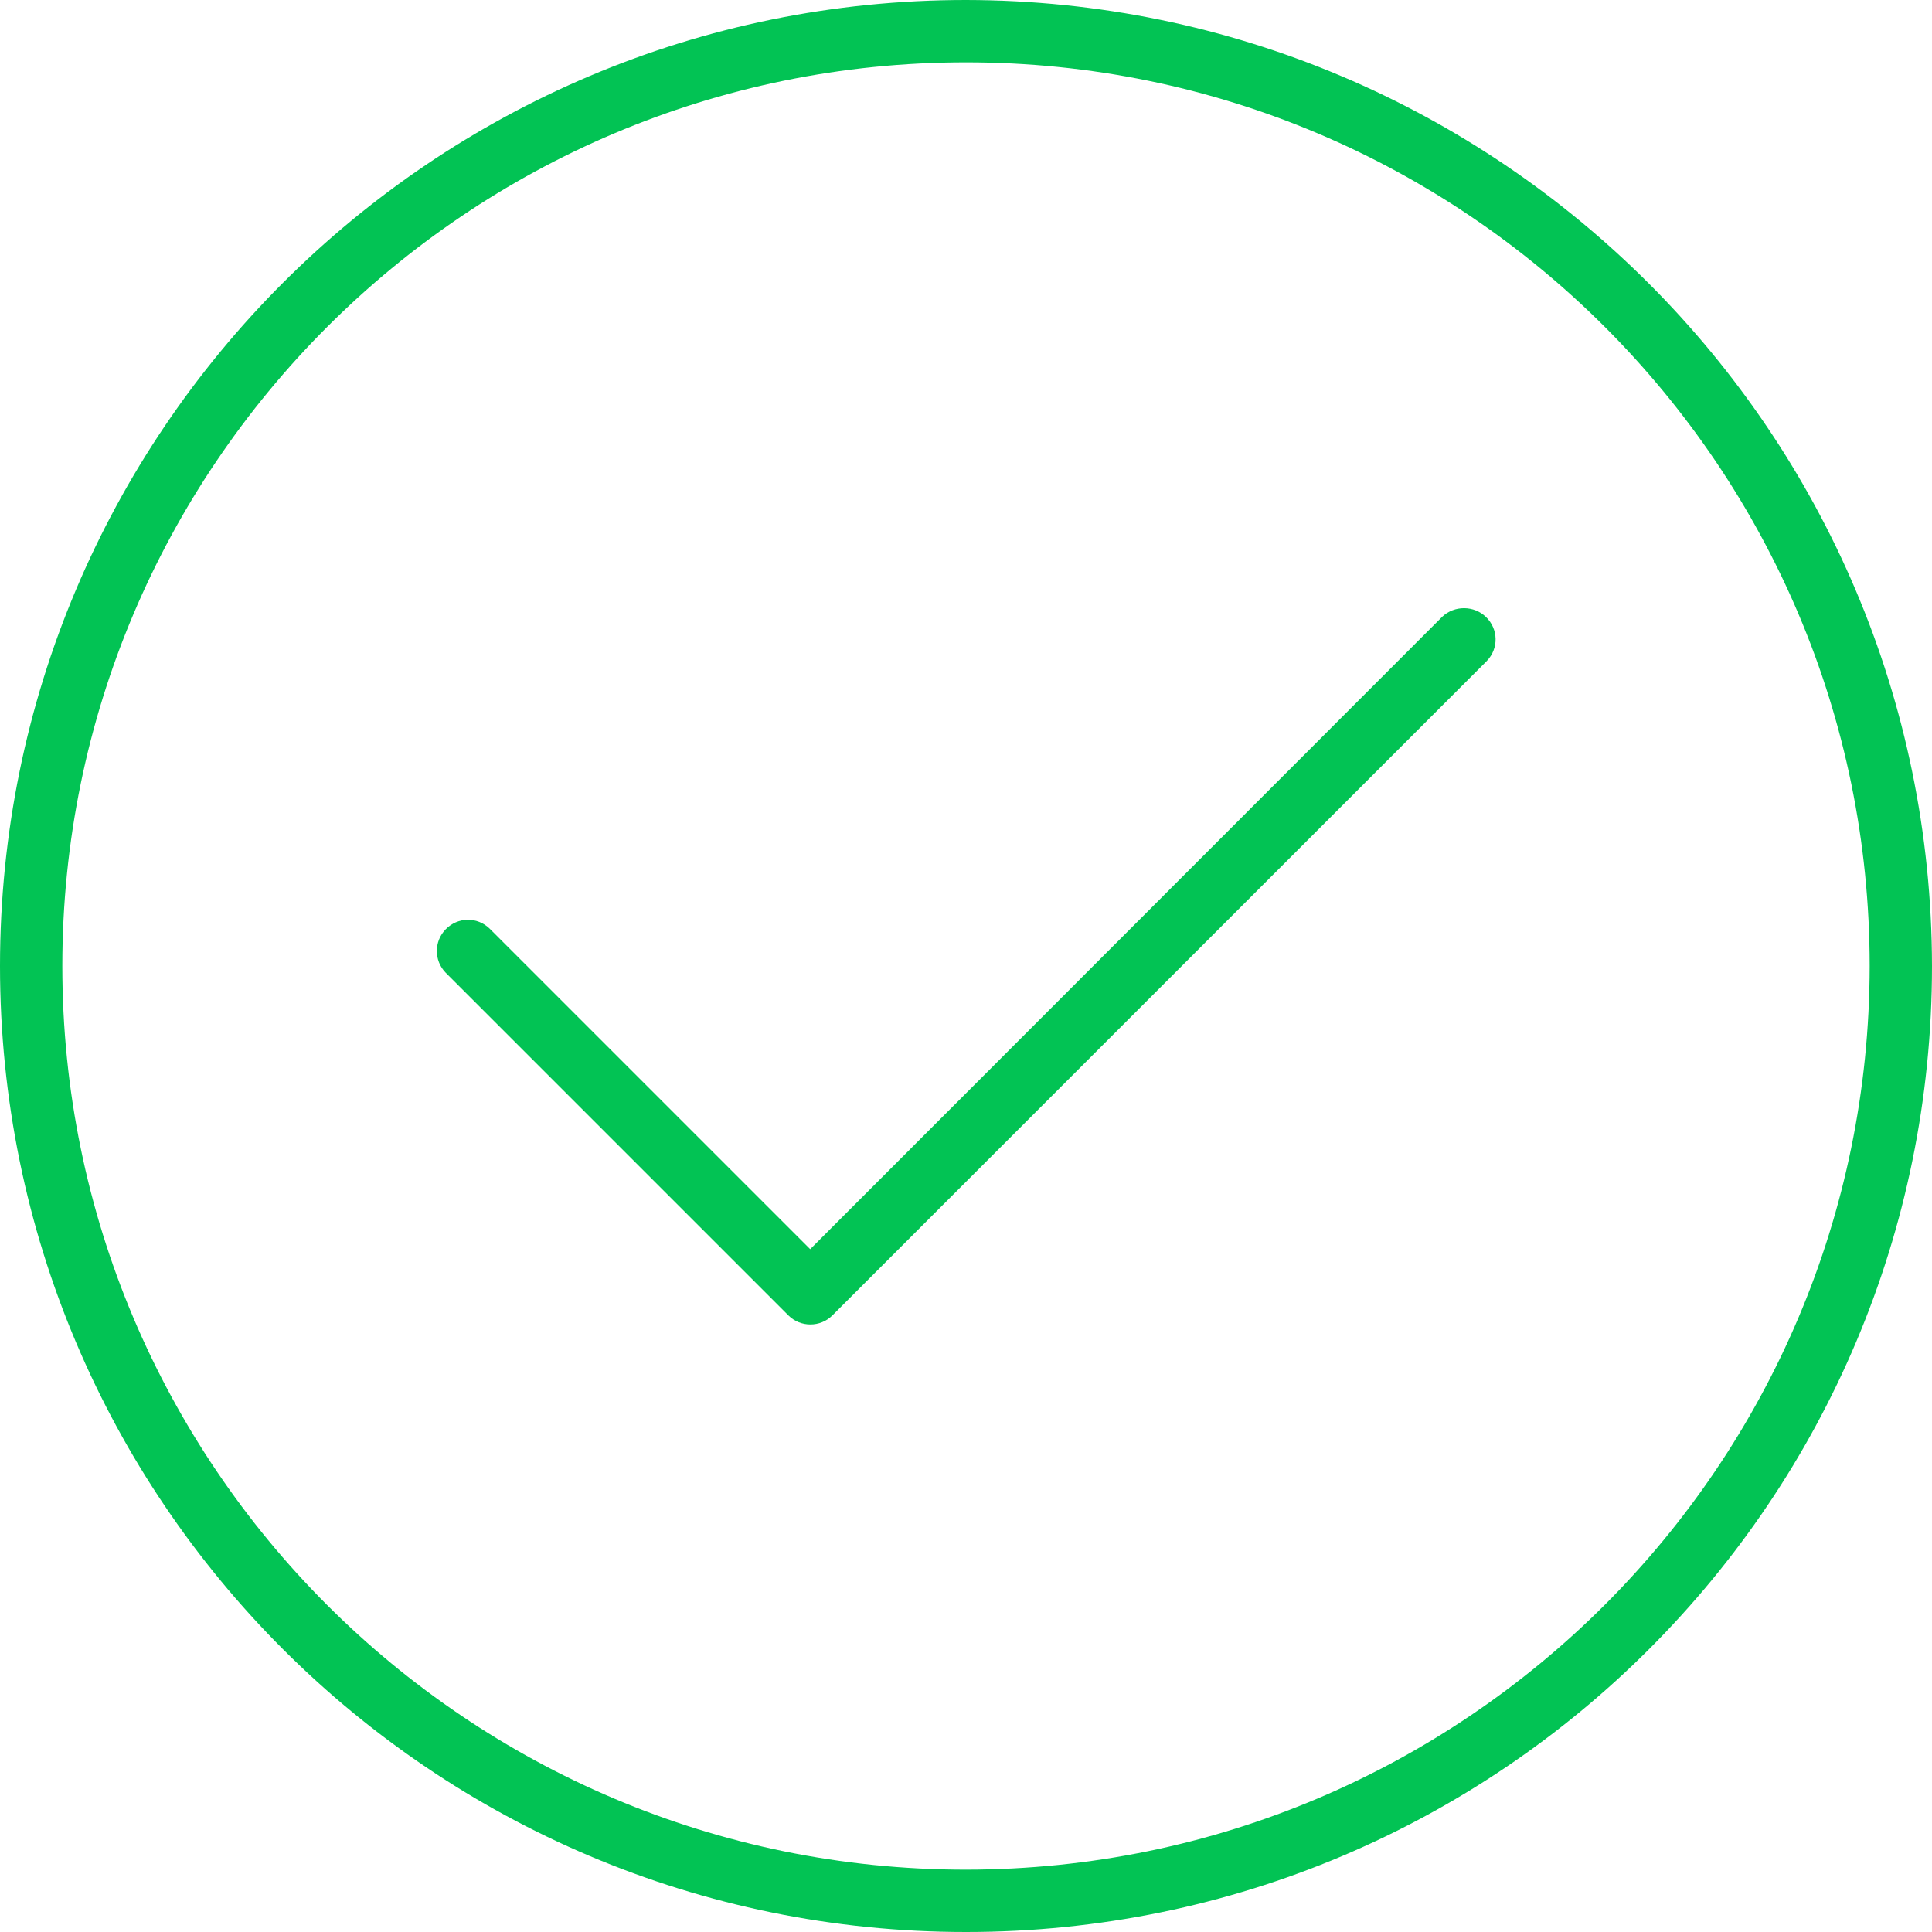 <?xml version="1.0" encoding="utf-8"?>
<!-- Generator: Adobe Illustrator 23.1.0, SVG Export Plug-In . SVG Version: 6.00 Build 0)  -->
<svg version="1.1" id="Capa_1" xmlns="http://www.w3.org/2000/svg" xmlns:xlink="http://www.w3.org/1999/xlink" x="0px" y="0px"
	 viewBox="0 0 496 496" style="enable-background:new 0 0 496 496;" xml:space="preserve">
<style type="text/css">
	.st0{fill:#02C354;}
</style>
<g>
	<g>
		<g>
			<path class="st0" d="M248,0C111,0,0,111,0,248s111,248,248,248s248-111,248-248C495.8,111.1,384.9,0.2,248,0z M248,480
				C119.9,480,16,376.1,16,248S119.9,16,248,16s232,103.9,232,232C479.9,376.1,376.1,479.9,248,480z"/>
			<path class="st0" d="M370.3,158.3L208,320.7l-82.3-82.3c-3.2-3.1-8.2-3-11.3,0.2c-3,3.1-3,8,0,11.1l88,88c3.1,3.1,8.2,3.1,11.3,0
				l168-168c3.1-3.2,3-8.2-0.2-11.3C378.4,155.4,373.4,155.4,370.3,158.3z"/>
		</g>
	</g>
</g>
</svg>
